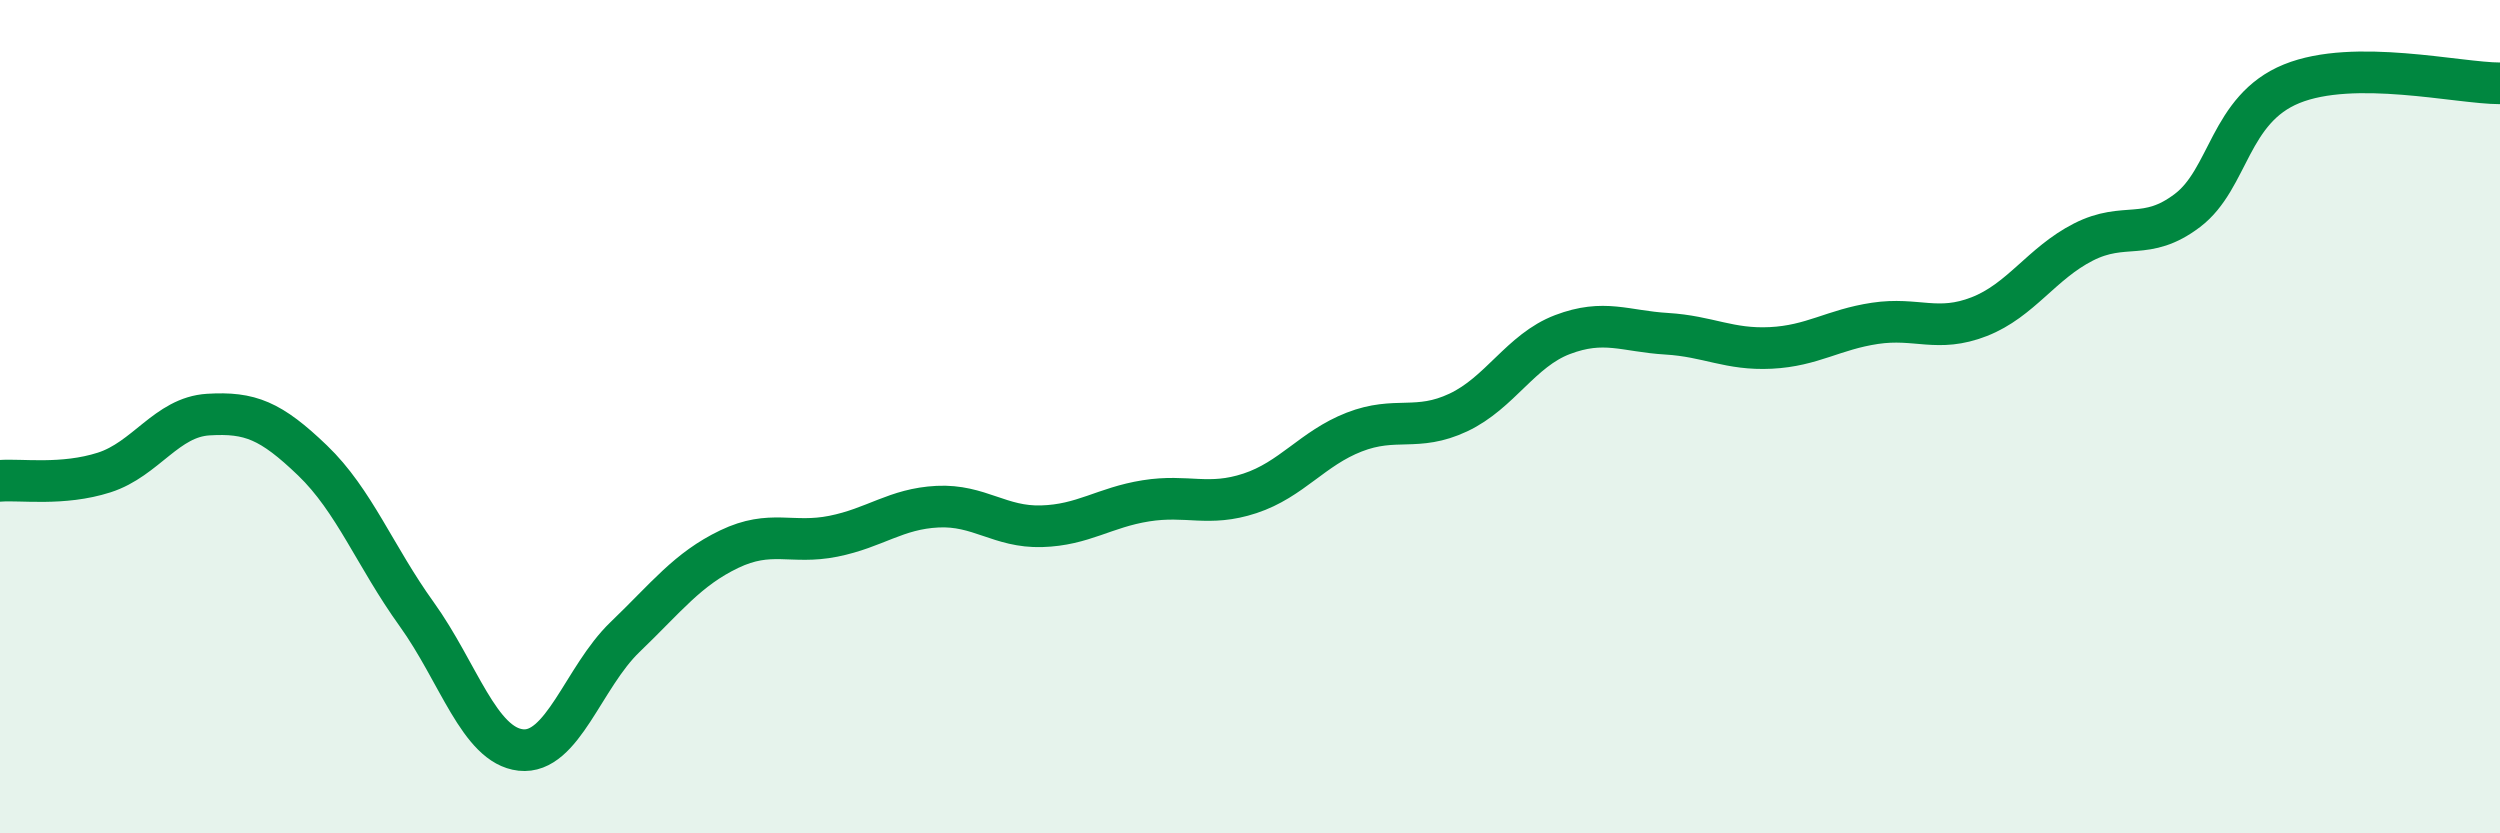 
    <svg width="60" height="20" viewBox="0 0 60 20" xmlns="http://www.w3.org/2000/svg">
      <path
        d="M 0,11.54 C 0.5,11.5 1.5,11.66 2.5,11.34 C 3.5,11.02 4,10.01 5,9.95 C 6,9.89 6.5,10.09 7.5,11.05 C 8.5,12.01 9,13.35 10,14.74 C 11,16.13 11.5,17.89 12.5,18 C 13.5,18.11 14,16.25 15,15.29 C 16,14.33 16.5,13.66 17.5,13.18 C 18.5,12.7 19,13.07 20,12.87 C 21,12.67 21.5,12.21 22.5,12.16 C 23.5,12.11 24,12.66 25,12.63 C 26,12.6 26.5,12.18 27.5,12.02 C 28.5,11.86 29,12.17 30,11.84 C 31,11.51 31.5,10.76 32.5,10.37 C 33.5,9.98 34,10.37 35,9.9 C 36,9.43 36.5,8.41 37.5,8.03 C 38.5,7.65 39,7.95 40,8.01 C 41,8.07 41.5,8.4 42.5,8.35 C 43.5,8.3 44,7.91 45,7.76 C 46,7.61 46.5,7.99 47.5,7.6 C 48.5,7.21 49,6.32 50,5.81 C 51,5.3 51.5,5.81 52.5,5.05 C 53.5,4.29 53.5,2.62 55,2.01 C 56.5,1.4 59,2 60,2L60 20L0 20Z"
        fill="#008740"
        opacity="0.1"
        stroke-linecap="round"
        stroke-linejoin="round"
      />
      <path
        d="M 0,11.54 C 0.5,11.5 1.5,11.66 2.5,11.34 C 3.5,11.02 4,10.01 5,9.95 C 6,9.89 6.5,10.09 7.5,11.05 C 8.5,12.01 9,13.35 10,14.74 C 11,16.13 11.5,17.89 12.5,18 C 13.5,18.11 14,16.25 15,15.29 C 16,14.33 16.5,13.66 17.5,13.18 C 18.5,12.7 19,13.07 20,12.87 C 21,12.67 21.5,12.21 22.5,12.16 C 23.5,12.11 24,12.66 25,12.63 C 26,12.6 26.5,12.18 27.5,12.02 C 28.5,11.86 29,12.17 30,11.84 C 31,11.51 31.5,10.76 32.5,10.37 C 33.5,9.98 34,10.37 35,9.9 C 36,9.43 36.5,8.41 37.5,8.03 C 38.5,7.65 39,7.95 40,8.01 C 41,8.07 41.5,8.4 42.5,8.35 C 43.5,8.3 44,7.91 45,7.76 C 46,7.61 46.5,7.99 47.5,7.6 C 48.5,7.21 49,6.32 50,5.81 C 51,5.3 51.5,5.81 52.5,5.05 C 53.5,4.29 53.5,2.62 55,2.01 C 56.5,1.4 59,2 60,2"
        stroke="#008740"
        stroke-width="1"
        fill="none"
        stroke-linecap="round"
        stroke-linejoin="round"
      />
    </svg>
  